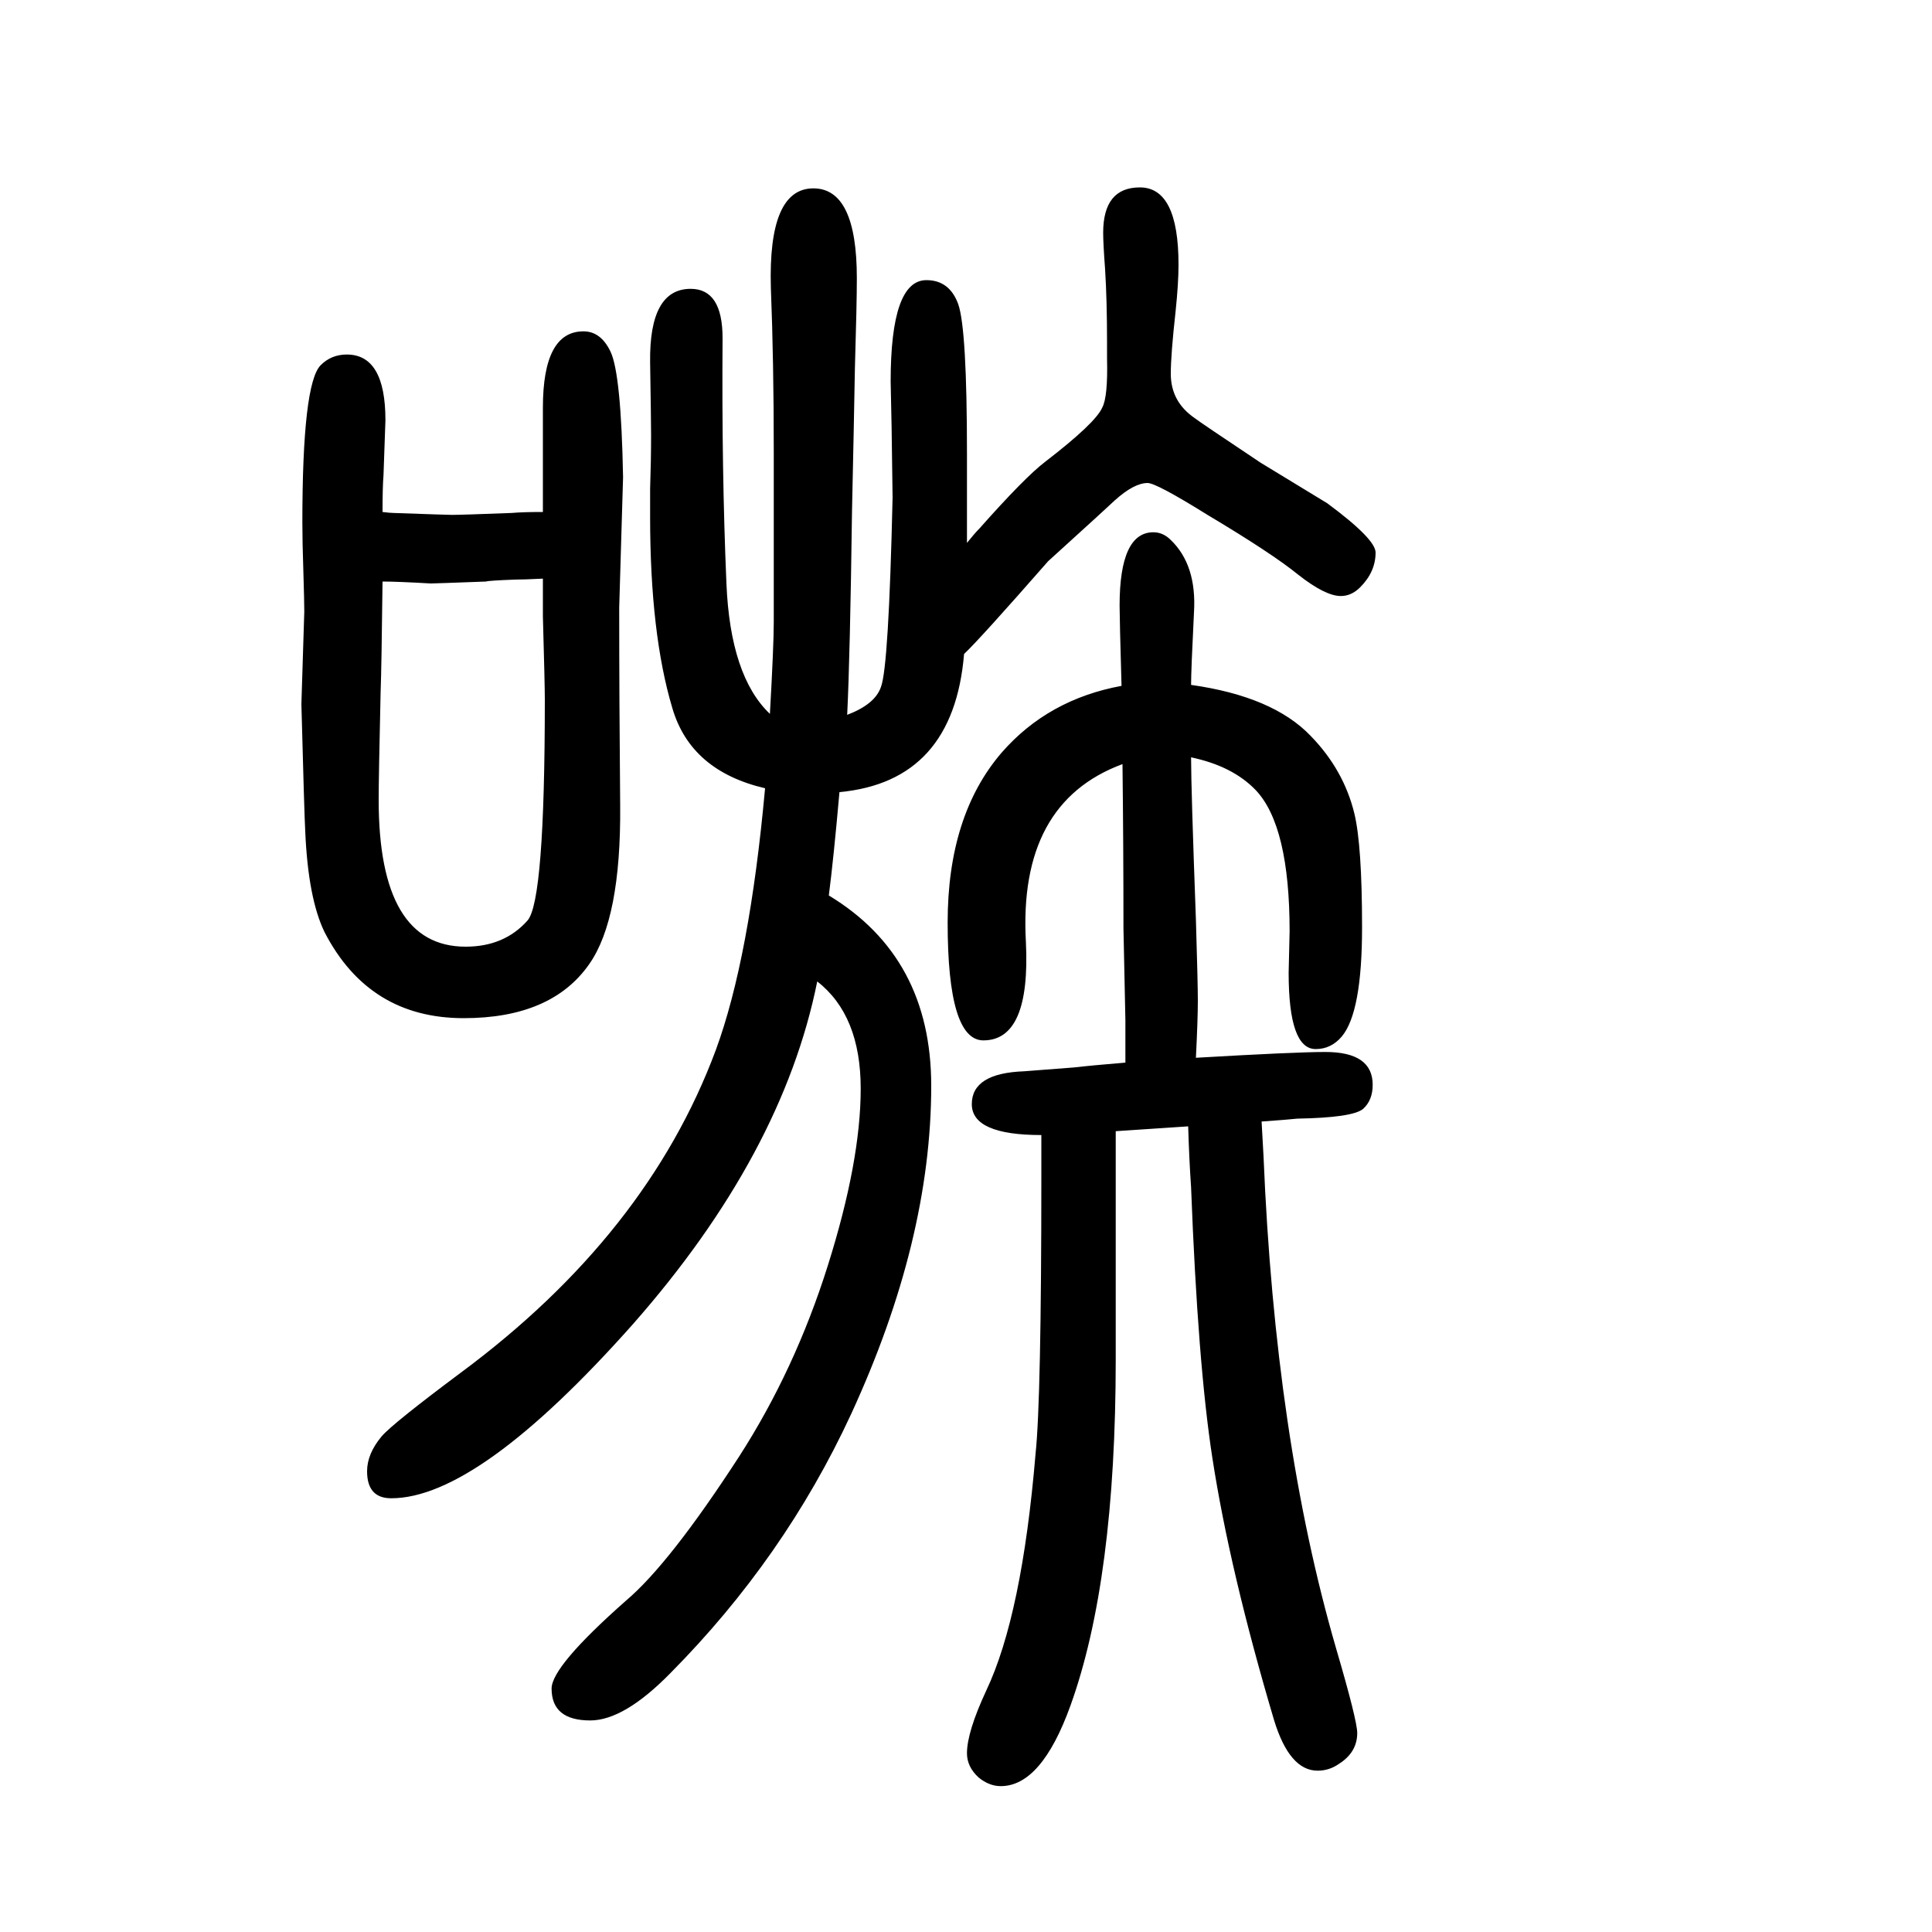 <svg xmlns="http://www.w3.org/2000/svg" xmlns:xlink="http://www.w3.org/1999/xlink" height="100" width="100" version="1.1"><path d="M1238 555q103 6 134 6q49 0 49 -34q0 -16 -10 -25q-11 -9 -68 -10q-9 -1 -37 -3l2 -36q12 -292 75 -509q22 -75 22 -88q0 -20 -19 -32q-10 -7 -22 -7q-29 0 -45 52q-46 155 -64 272q-15 97 -22 280q-2 29 -3 63l-75 -5v-26v-8v-97v-105q0 -229 -47 -359q-30 -83 -72 -83
q-12 0 -23 9q-12 11 -12 25q0 22 20 65q37 78 51 245q6 57 6 288v13v29q-72 0 -72 32t54 34l52 4q17 2 53 5v32v12l-2 95q0 86 -1 170q-108 -40 -100 -184q5 -102 -44 -102q-37 0 -37 122q0 111 56 176q48 55 124 69q-2 70 -2 83q0 76 35 76q10 0 18 -8q27 -26 24 -75
q-3 -60 -3 -75q85 -12 124 -53q34 -35 45 -80q8 -33 8 -118q0 -88 -21 -113q-11 -13 -27 -13q-28 0 -28 79l1 43q0 109 -35 146q-24 25 -67 34q0 -32 5 -168q2 -66 2 -84q0 -19 -2 -59zM877 910q29 11 35 29q8 21 12 196l-1 72l-1 48q0 105 37 105q24 0 33 -25q9 -26 9 -155
v-92q8 10 13 15q47 53 68 69q52 40 59 56q6 11 5 51v17q0 43 -2 75q-2 27 -2 38q0 47 38 47q40 0 40 -80q0 -19 -3 -48q-5 -45 -5 -65q0 -29 25 -46q5 -4 68 -46l69 -42q50 -37 50 -51q0 -20 -16 -36q-9 -9 -20 -9q-16 0 -44 22q-27 22 -94 62q-53 33 -62 33q-14 0 -34 -18
q-4 -4 -69 -63q-71 -81 -87 -96q-11 -132 -129 -143q-6 -68 -11 -107q106 -64 106 -197q0 -160 -83 -340q-69 -149 -187 -268q-48 -49 -83 -49q-40 0 -40 33q0 23 77 91q45 38 117 149q58 90 92 198t34 183q0 76 -45 111q-36 -179 -191 -355q-160 -180 -250 -180
q-25 0 -25 28q0 18 15 36q11 13 82 66q193 143 264 334q35 95 51 271q-77 18 -96 83q-23 77 -23 198v29q1 29 1 56q0 13 -1 75q-1 76 42 76q33 0 33 -51q-1 -137 4 -254q4 -96 45 -135q4 71 4 95v176q0 94 -3 170q-3 103 44 103q45 0 45 -93q0 -26 -2 -93q-1 -57 -3 -148
q-2 -150 -5 -211zM562 1120v41v15v31v21q0 79 42 79q18 0 28 -21q11 -23 13 -130l-4 -135q0 -95 1 -205q1 -117 -32 -164q-39 -56 -130 -56q-98 0 -144 89q-17 35 -20 104q-1 18 -4 132l3 96q0 10 -1 43q-1 29 -1 49q0 144 19 163q11 11 27 11q40 0 40 -68l-2 -57
q-1 -12 -1 -38q8 -1 11 -1q56 -2 61 -2q10 0 62 2q11 1 32 1zM396 1048q-1 -88 -2 -115q-2 -88 -2 -111q0 -152 90 -152q40 0 64 27q18 20 18 229q0 15 -2 86v39q-20 -1 -29 -1q-27 -1 -30 -2q-53 -2 -57 -2q-35 2 -50 2z" style="" transform="scale(0.05 -0.05) translate(0 -1650)"/></svg>